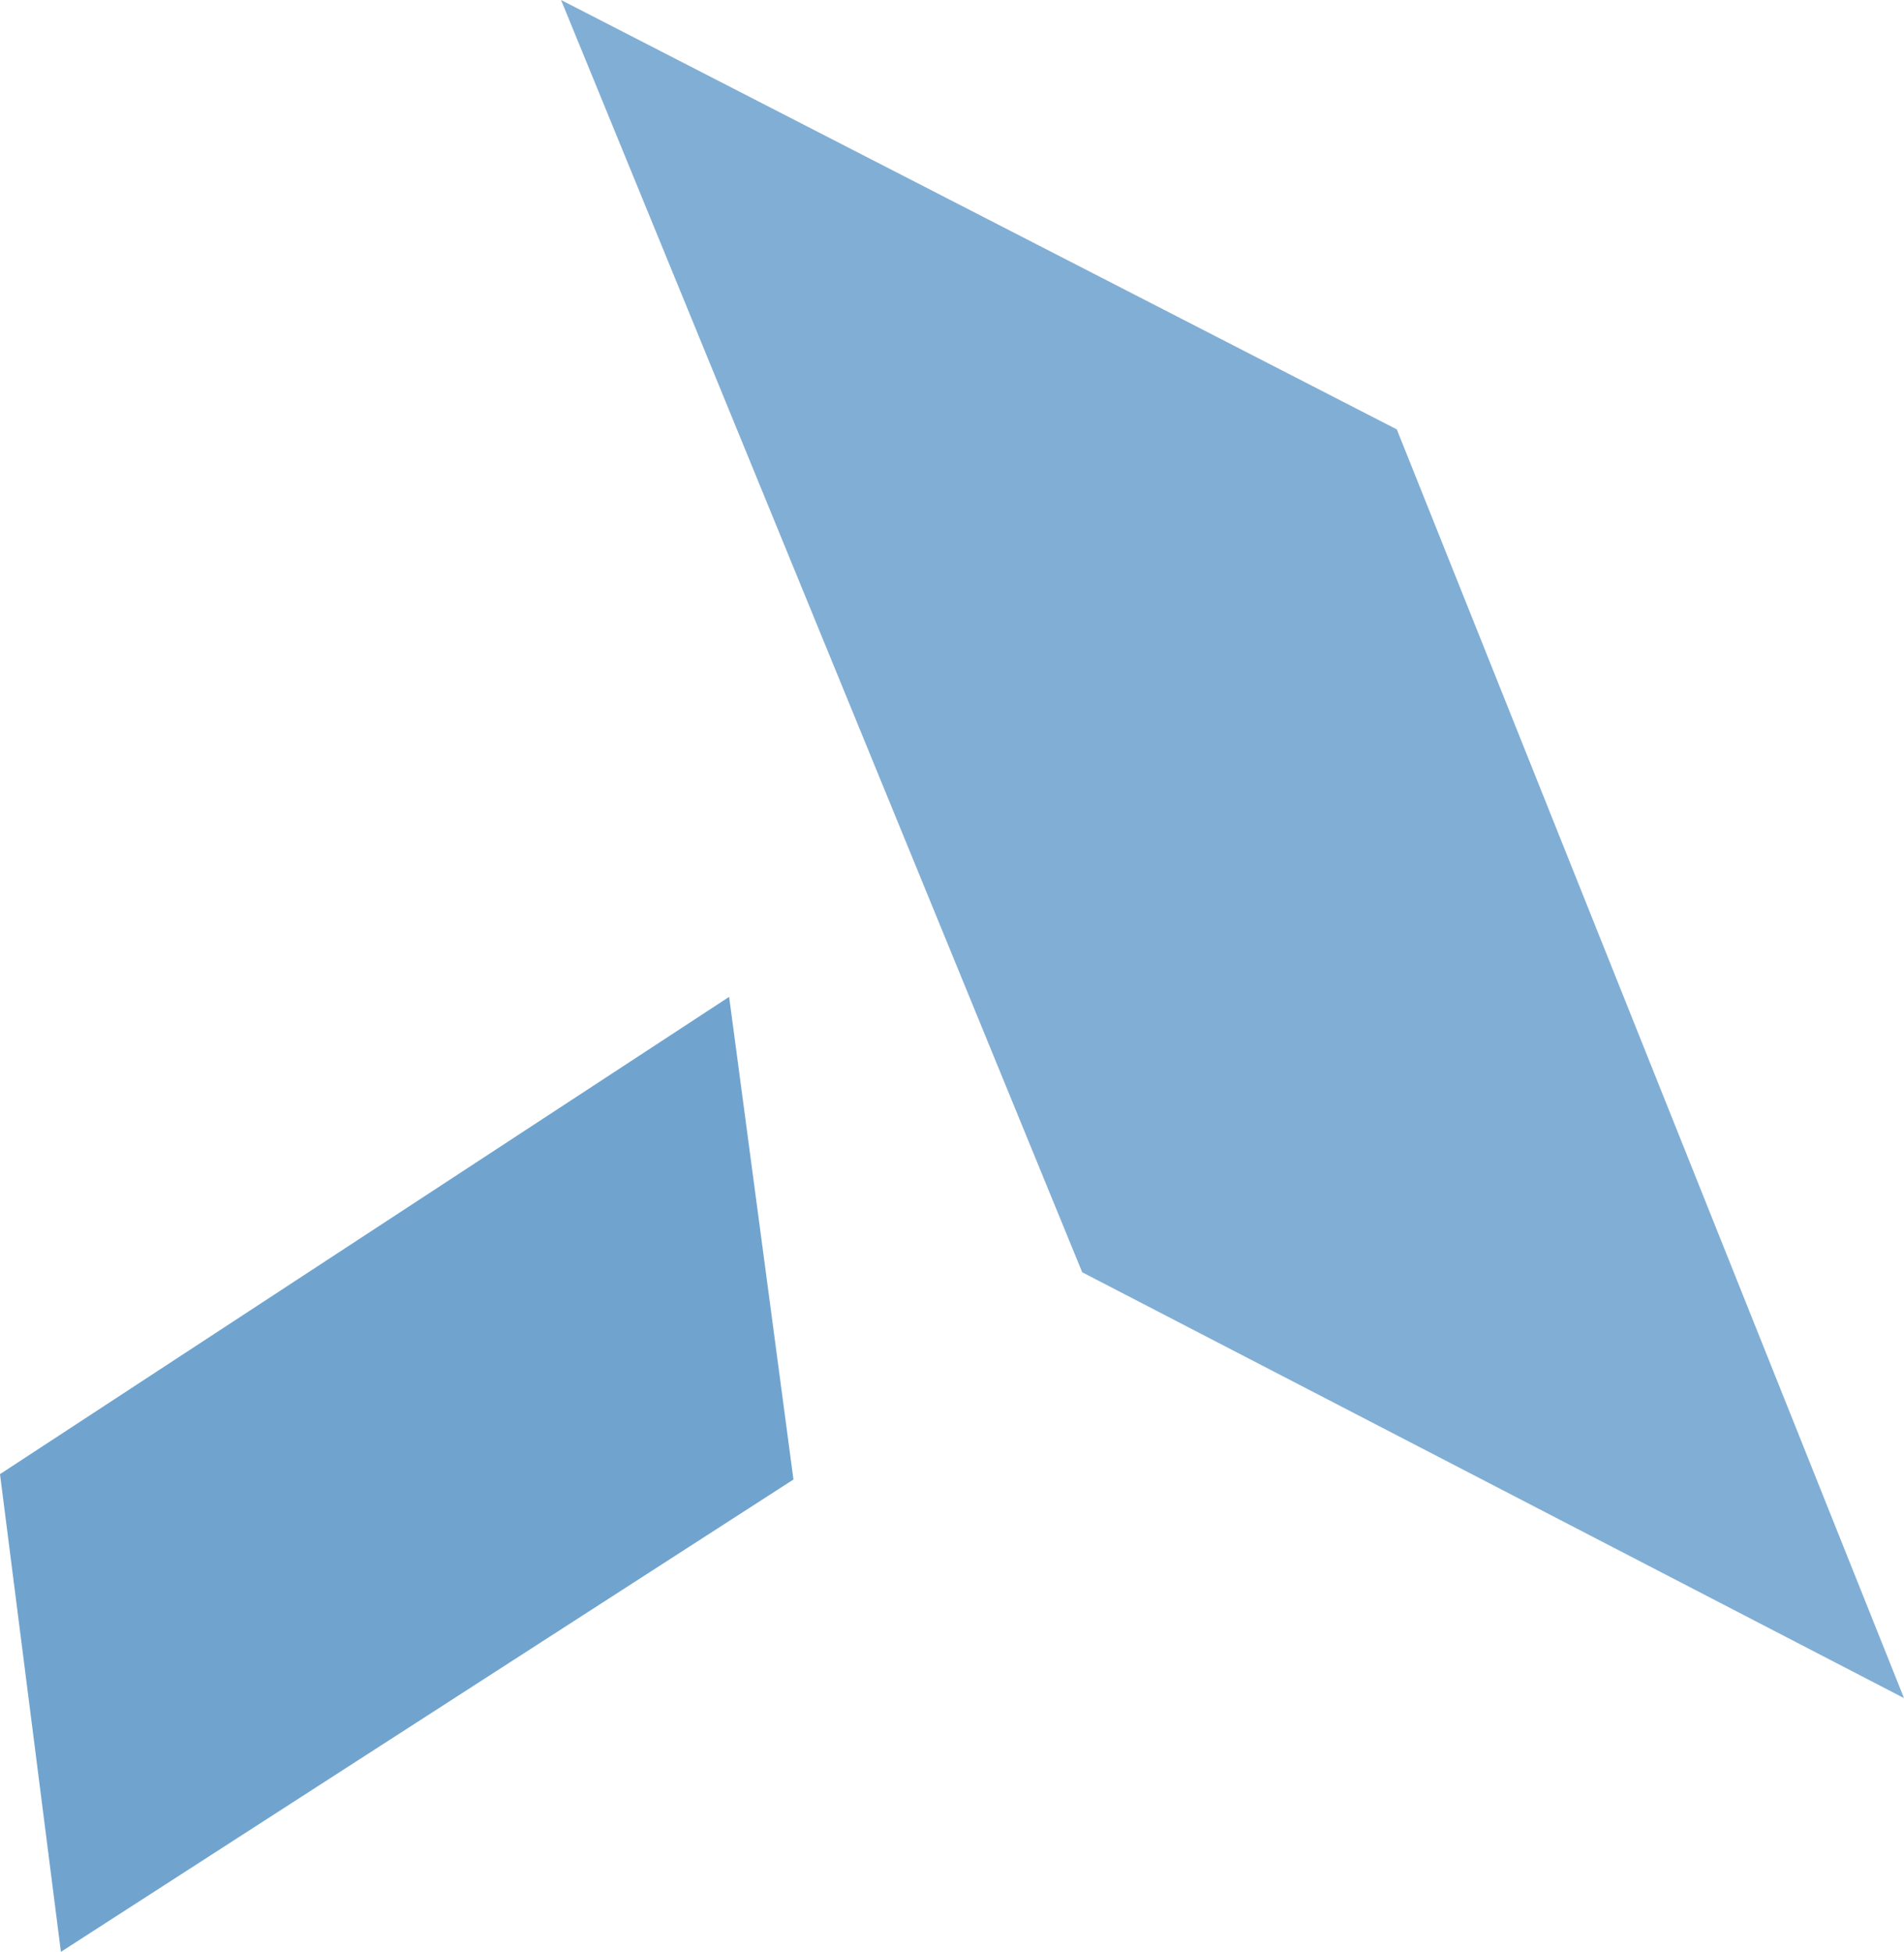 <svg xmlns="http://www.w3.org/2000/svg" width="362.27" height="371.37" viewBox="0 0 362.27 371.37"><defs><style>.cls-1{fill:#2e79b7;}.cls-1,.cls-2{opacity:0.6;}.cls-2{fill:#1267ad;}</style></defs><title>overlay-programs_shard-right</title><g id="Layer_2" data-name="Layer 2"><g id="Programs"><polygon class="cls-1" points="362.27 323.09 265.77 81.7 106.75 0 205.91 242.07 362.27 323.09"/><polygon class="cls-2" points="11.59 371.37 150.97 281.5 138.73 189.67 0 280.48 11.59 371.37"/></g></g></svg>
